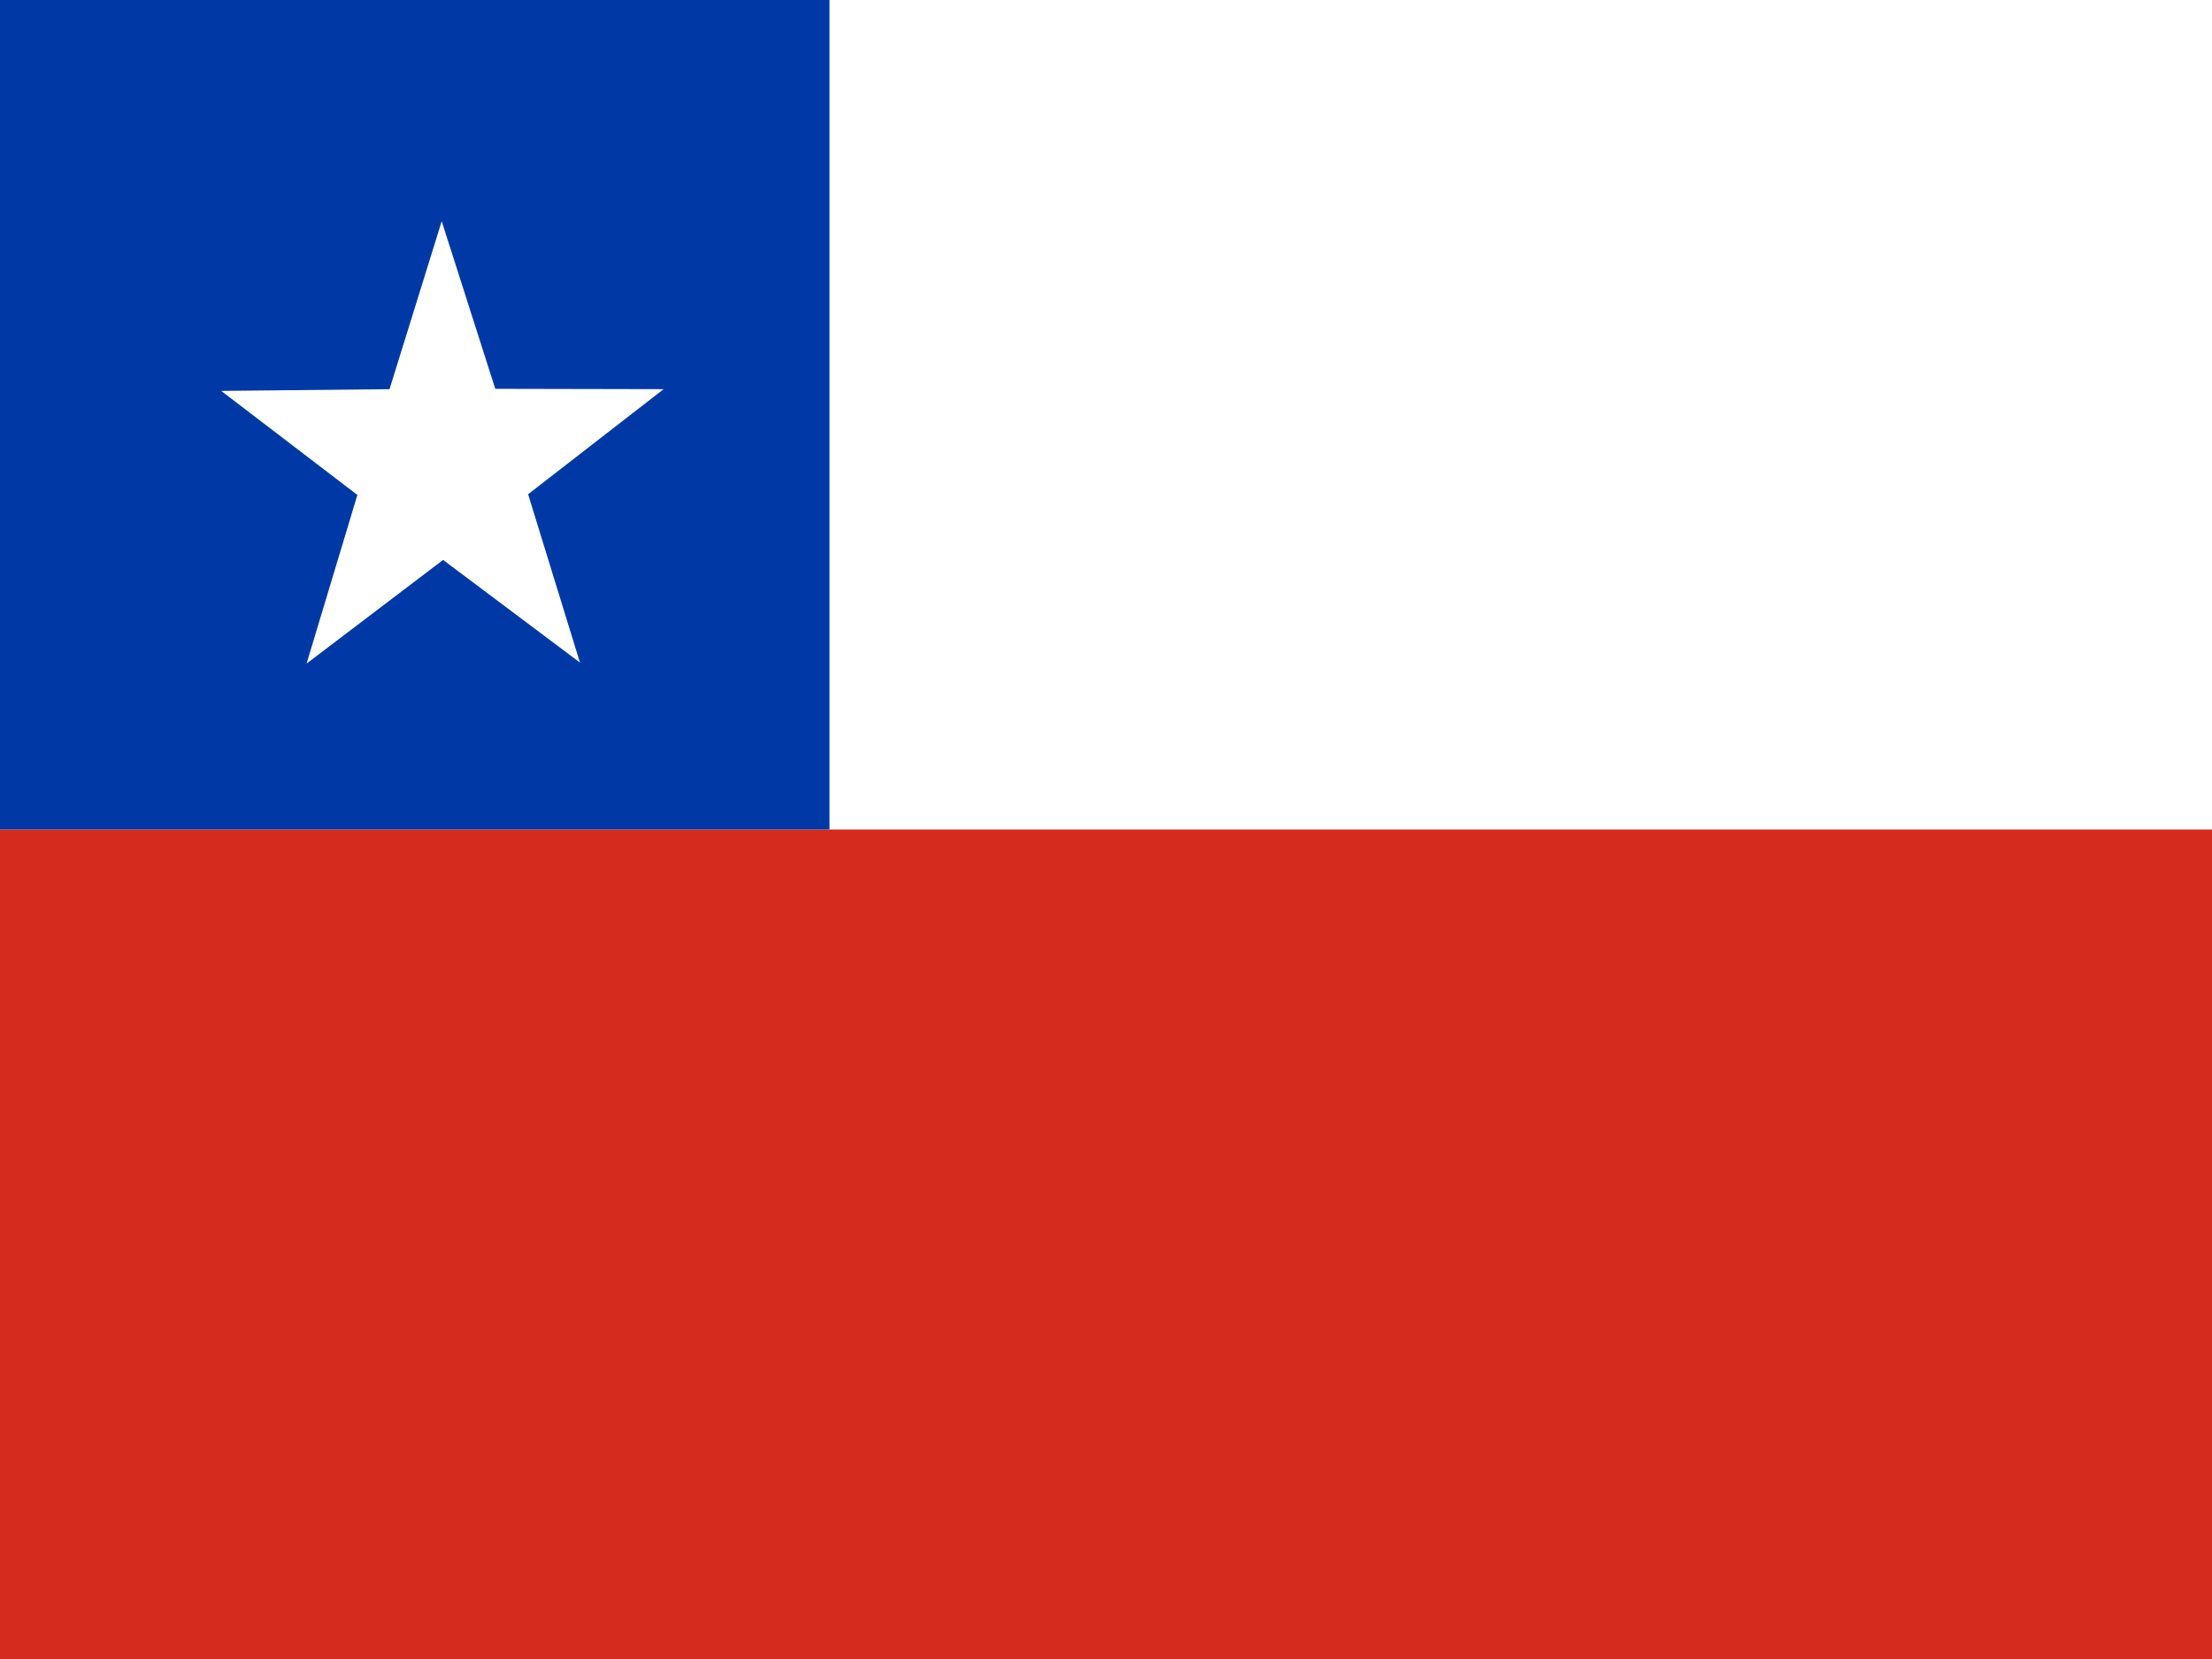 <svg width="640" height="480" xmlns="http://www.w3.org/2000/svg">
  <path d="M0 0h640v480H0z" fill="#FFF"/>
  <path d="M0 240h640v240H0z" fill="#D52B1E"/>
  <path d="M0 0h240v240H0z" fill="#0039A6"/>
  <path d="M167.8 191.7L128.2 162l-39.5 30 14.7-48.8L64 113.1l48.7-.5L127.8 64l15.5 48.5 48.7.1-39.2 30.4 15 48.7z" fill="#FFF"/>
</svg>
